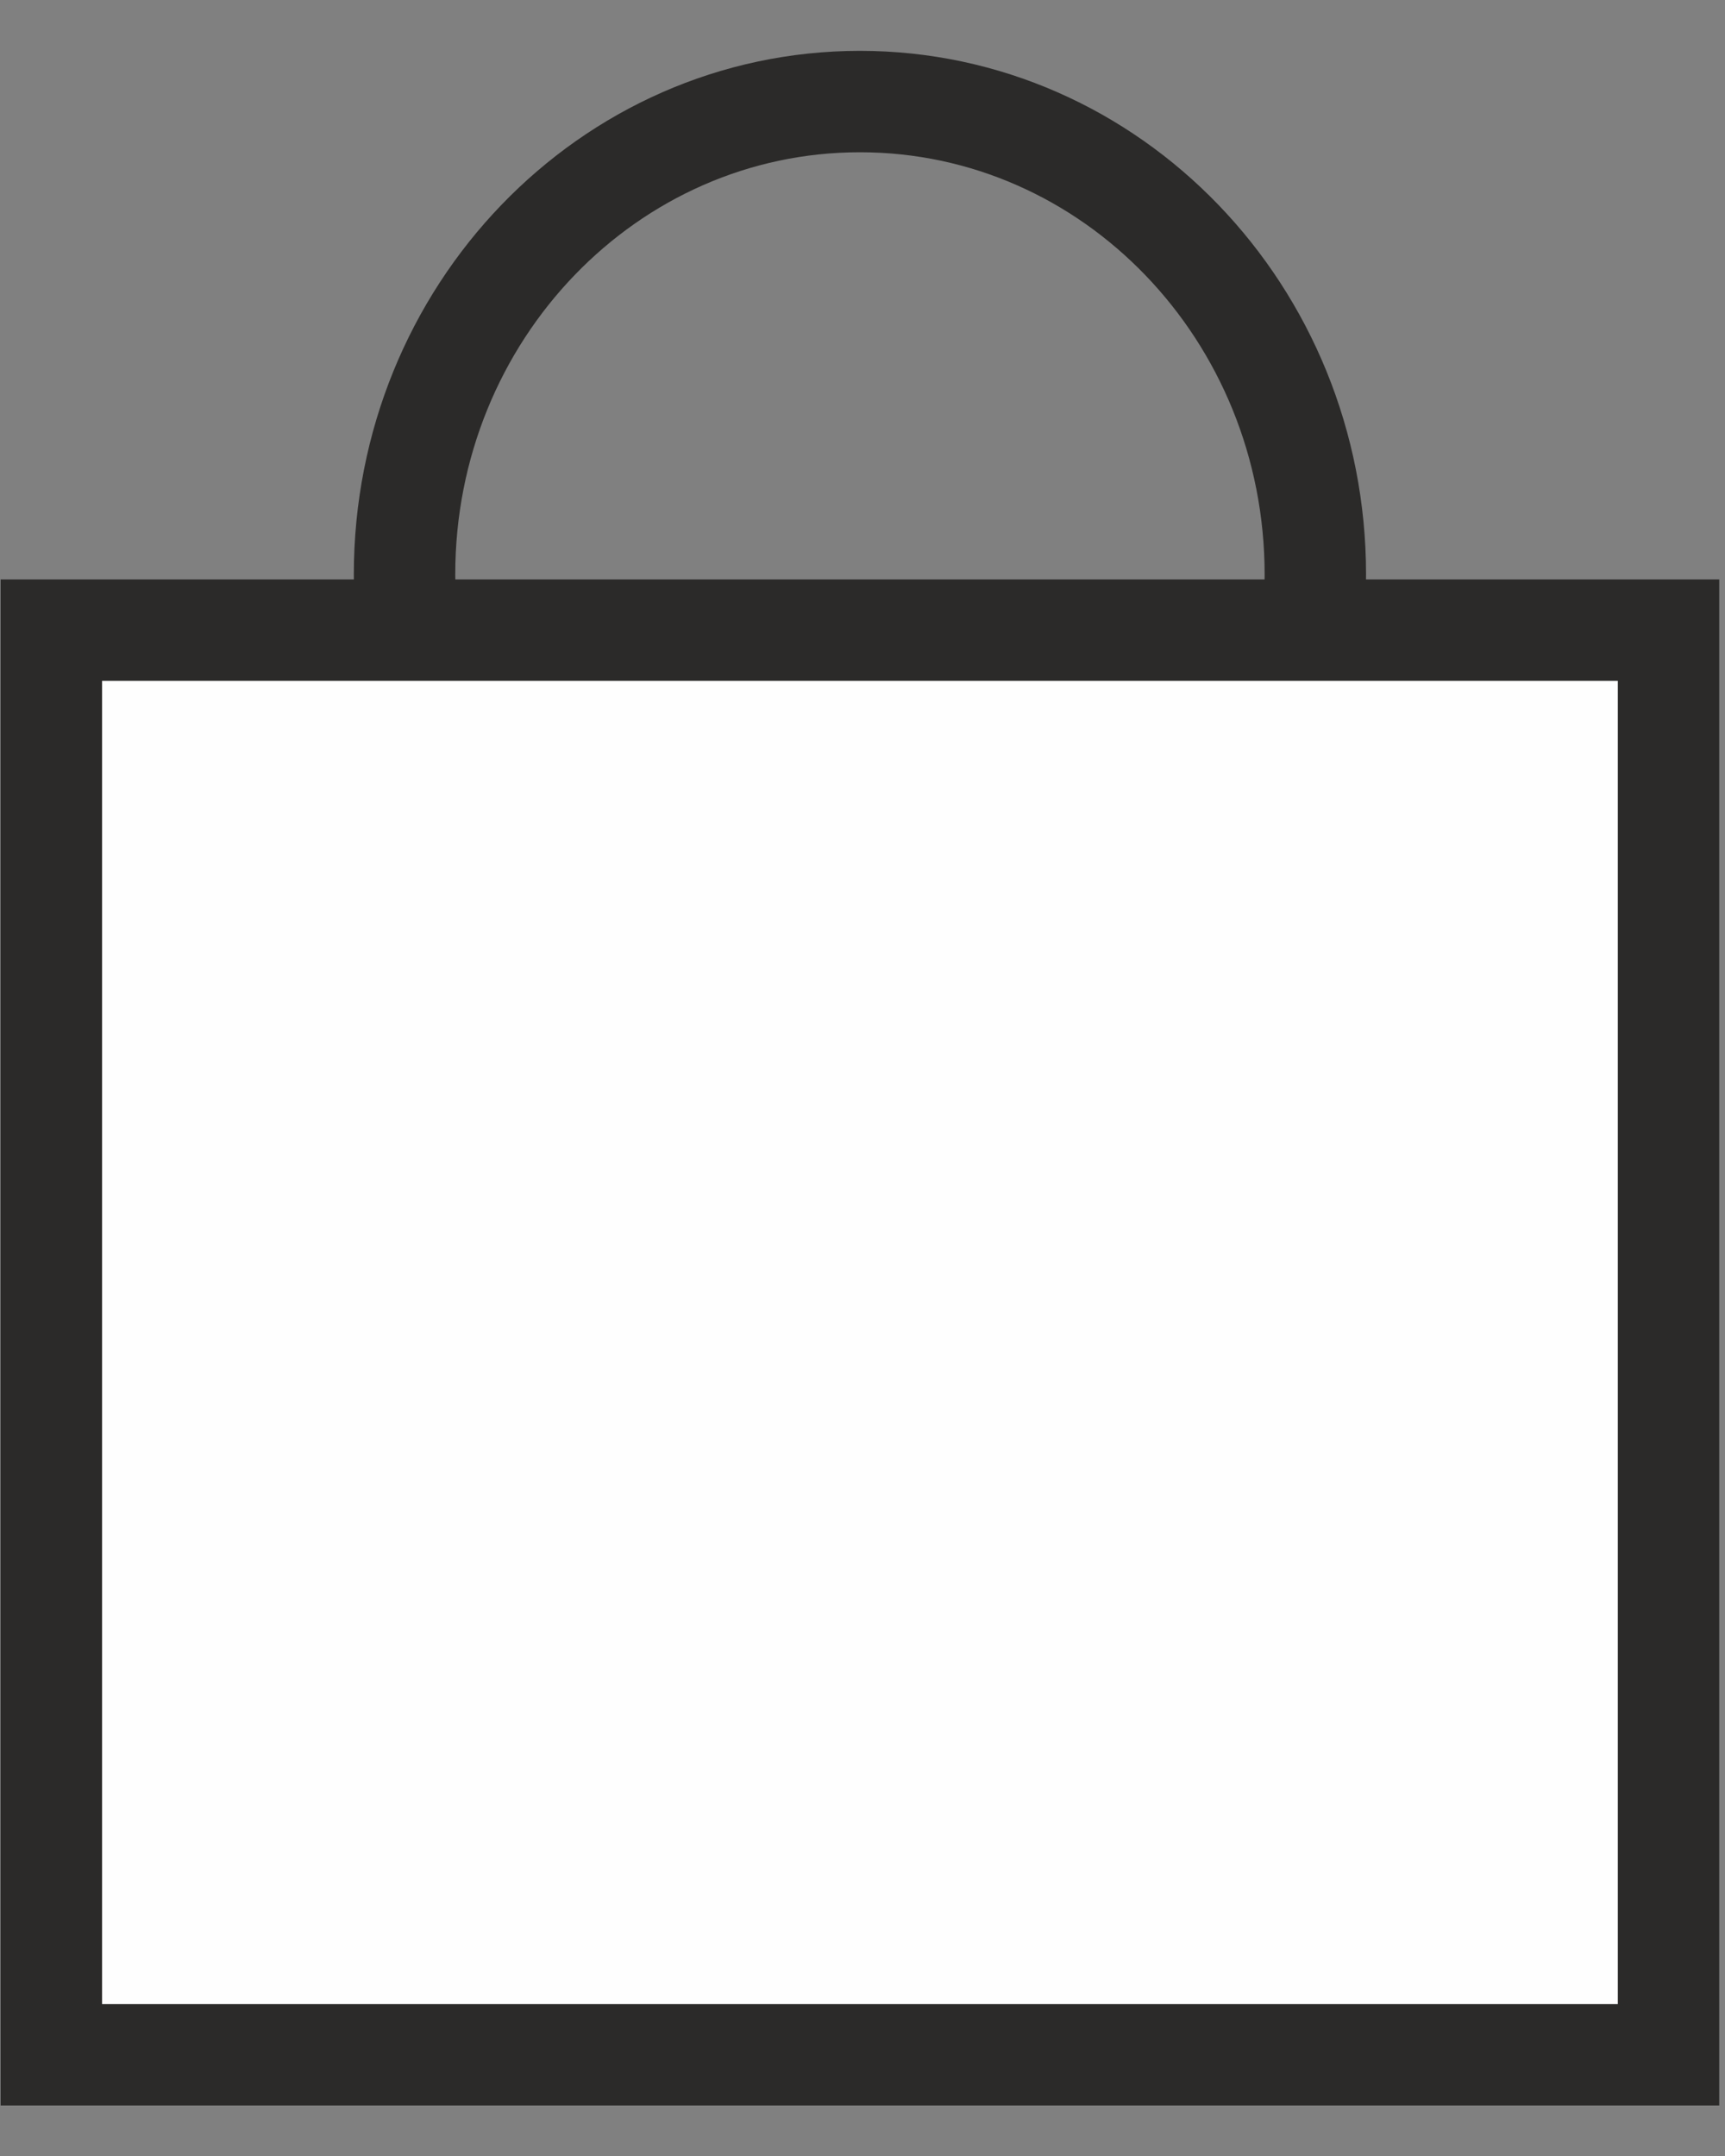 <?xml version="1.0" encoding="UTF-8"?>
<!DOCTYPE svg PUBLIC "-//W3C//DTD SVG 1.1//EN" "http://www.w3.org/Graphics/SVG/1.1/DTD/svg11.dtd">
<!-- Creator: CorelDRAW SE (OEM-Version) -->
<svg xmlns="http://www.w3.org/2000/svg" xml:space="preserve" width="48mm" height="60mm" version="1.1" style="shape-rendering:geometricPrecision; text-rendering:geometricPrecision; image-rendering:optimizeQuality; fill-rule:evenodd; clip-rule:evenodd"
viewBox="0 0 4800 6000"
 xmlns:xlink="http://www.w3.org/1999/xlink"
 xmlns:xodm="http://www.corel.com/coreldraw/odm/2003">
 <rect x="0" y="0" width="4800" height="6000" fill="#808080" stroke="none"/>
 <defs>
  <style type="text/css">
   <![CDATA[
    .str0 {stroke:#2B2A29;stroke-width:282.22;stroke-miterlimit:22.926}
    .fil0 {fill:none}
    .fil1 {fill:#FEFEFE}
   ]]>
  </style>
 </defs>
 <g id="Ebene_x0020_1">
  <g id="_849818976">
   <path class="fil0 str0" d="M2392.87 2915.24c699.86,0 1267.21,-589.33 1267.21,-1316.31 0,-726.97 -567.35,-1316.3 -1267.21,-1316.3 -699.86,0 -1267.21,589.33 -1267.21,1316.3 0,726.98 567.35,1316.31 1267.21,1316.31z"/>
   <polygon class="fil1 str0" points="142.87,1753.63 4642.87,1753.63 4642.87,5718.43 142.87,5718.43 "/>
  </g>
 </g>
</svg>
